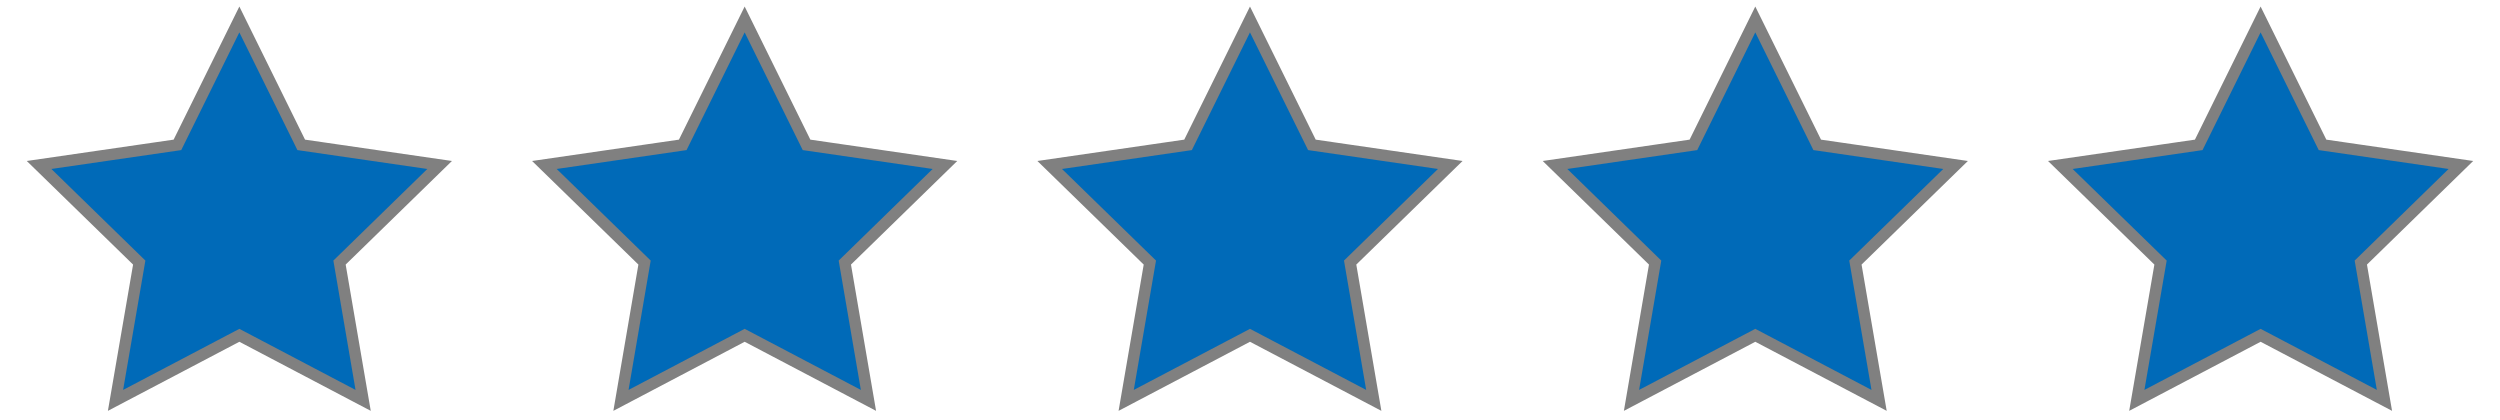 <?xml version="1.0" encoding="utf-8"?>
<!-- Generator: Adobe Illustrator 16.0.0, SVG Export Plug-In . SVG Version: 6.00 Build 0)  -->
<!DOCTYPE svg PUBLIC "-//W3C//DTD SVG 1.1//EN" "http://www.w3.org/Graphics/SVG/1.1/DTD/svg11.dtd">
<svg version="1.1" xmlns="http://www.w3.org/2000/svg" xmlns:xlink="http://www.w3.org/1999/xlink" x="0px" y="0px"
	 width="54.585px" height="9.167px" viewBox="0 0 54.585 9.167" enable-background="new 0 0 54.585 9.167" xml:space="preserve">
<g id="Layer_2" display="none">
</g>
<g id="Layer_6">
</g>
<g id="Layer_4" display="none">
</g>
<g id="Layer_1">
	<g>
		<polygon fill="#006AB8" points="5.226,0.425 6.577,3.163 9.599,3.602 7.413,5.733 7.929,8.742 5.226,7.321 2.522,8.742 
			3.04,5.733 0.853,3.602 3.874,3.163 		"/>
		<polygon fill="#006AB8" points="16.259,0.425 17.61,3.163 20.632,3.602 18.446,5.733 18.962,8.742 16.259,7.321 13.558,8.742 
			14.073,5.733 11.886,3.602 14.907,3.163 		"/>
		<polygon fill="#006AB8" points="27.292,0.425 28.644,3.163 31.665,3.602 29.479,5.733 29.995,8.742 27.292,7.321 24.589,8.742 
			25.106,5.733 22.919,3.602 25.94,3.163 		"/>
		<polygon fill="#006AB8" points="38.325,0.425 39.677,3.163 42.698,3.602 40.511,5.733 41.028,8.742 38.325,7.321 35.622,8.742 
			36.138,5.733 33.952,3.602 36.974,3.163 		"/>
		<polygon fill="#006AB8" points="49.358,0.425 50.71,3.163 53.731,3.602 51.546,5.733 52.062,8.742 49.358,7.321 46.655,8.742 
			47.173,5.733 44.985,3.602 48.007,3.163 		"/>
	</g>
	<polygon fill="none" stroke="#808080" stroke-width="0.25" stroke-miterlimit="10" points="5.226,0.425 6.577,3.163 9.599,3.602 
		7.413,5.733 7.929,8.742 5.226,7.321 2.522,8.742 3.04,5.733 0.853,3.602 3.874,3.163 	"/>
	<polygon fill="none" stroke="#808080" stroke-width="0.25" stroke-miterlimit="10" points="16.259,0.425 17.61,3.163 20.632,3.602 
		18.446,5.733 18.962,8.742 16.259,7.321 13.558,8.742 14.073,5.733 11.886,3.602 14.907,3.163 	"/>
	<polygon fill="none" stroke="#808080" stroke-width="0.25" stroke-miterlimit="10" points="27.292,0.425 28.644,3.163 
		31.665,3.602 29.479,5.733 29.995,8.742 27.292,7.321 24.589,8.742 25.106,5.733 22.919,3.602 25.94,3.163 	"/>
	<polygon fill="none" stroke="#808080" stroke-width="0.25" stroke-miterlimit="10" points="38.325,0.425 39.677,3.163 
		42.698,3.602 40.511,5.733 41.028,8.742 38.325,7.321 35.622,8.742 36.138,5.733 33.952,3.602 36.974,3.163 	"/>
	<polygon fill="none" stroke="#808080" stroke-width="0.25" stroke-miterlimit="10" points="49.358,0.425 50.71,3.163 53.731,3.602 
		51.546,5.733 52.062,8.742 49.358,7.321 46.655,8.742 47.173,5.733 44.985,3.602 48.007,3.163 	"/>
</g>
<g id="Layer_3">
</g>
<g id="Layer_5">
</g>
</svg>
